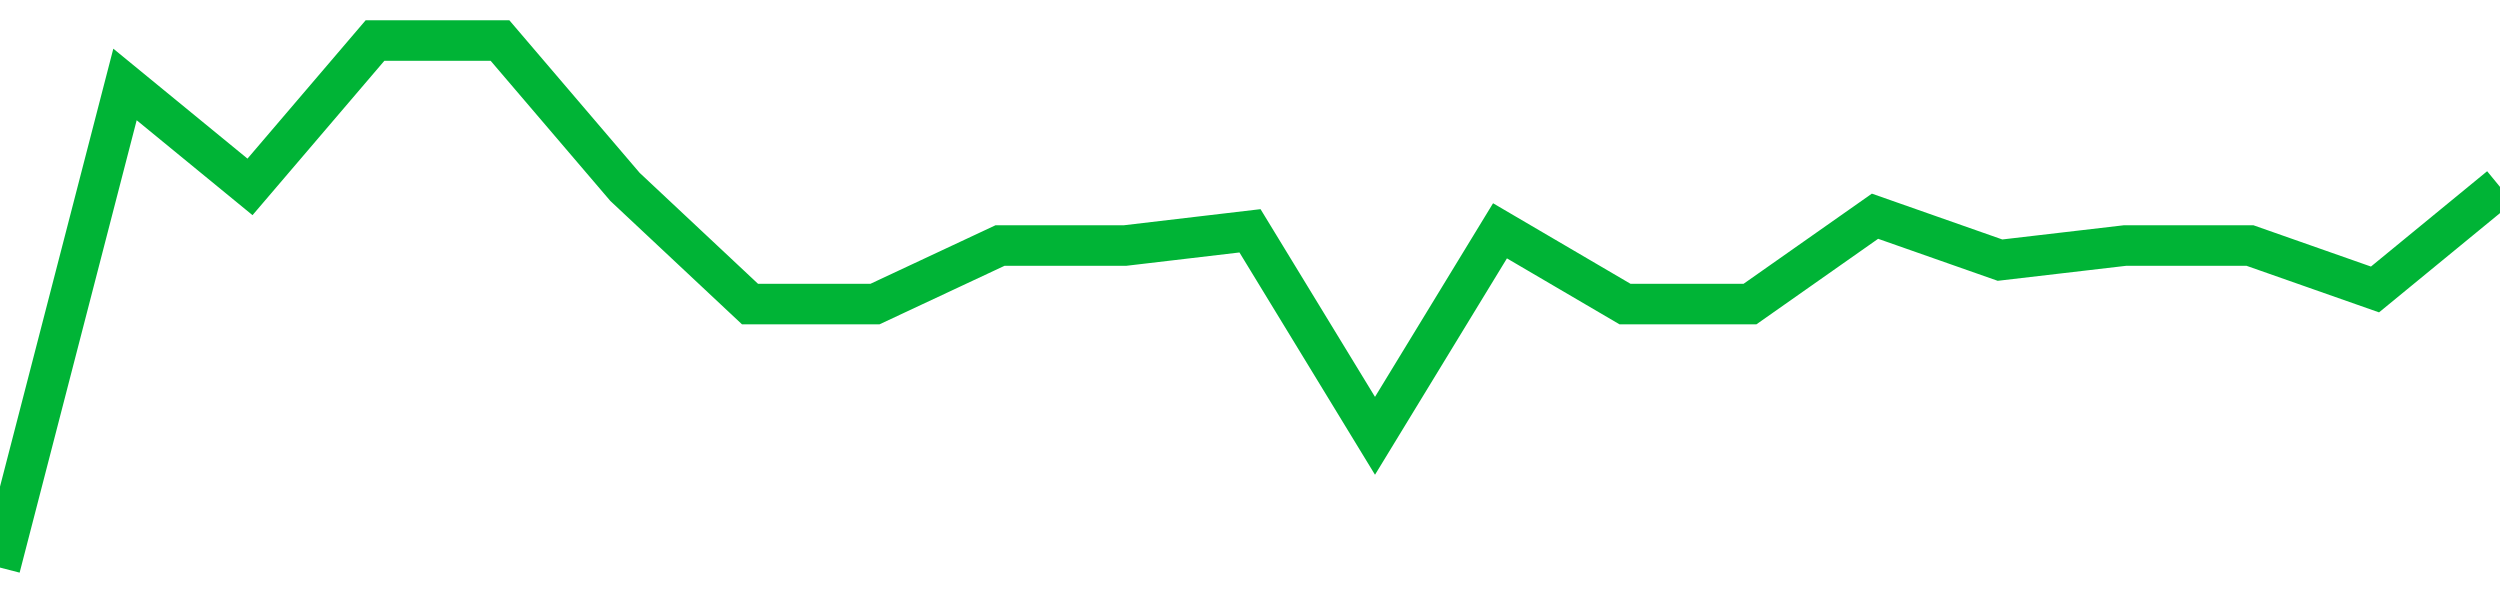 <!-- Generated with https://github.com/jxxe/sparkline/ --><svg viewBox="0 0 185 45" class="sparkline" xmlns="http://www.w3.org/2000/svg"><path class="sparkline--fill" d="M 0 42 L 0 42 L 9.25 6.25 L 18.5 13.83 L 27.75 3 L 37 3 L 46.25 13.83 L 55.5 22.5 L 64.75 22.5 L 74 18.17 L 83.25 18.17 L 92.5 17.08 L 101.75 32.25 L 111 17.08 L 120.25 22.5 L 129.5 22.5 L 138.75 16 L 148 19.25 L 157.25 18.17 L 166.5 18.17 L 175.75 21.42 L 185 13.83 V 45 L 0 45 Z" stroke="none" fill="none" ></path><path class="sparkline--line" d="M 0 42 L 0 42 L 9.25 6.25 L 18.5 13.83 L 27.75 3 L 37 3 L 46.25 13.83 L 55.5 22.5 L 64.75 22.5 L 74 18.17 L 83.25 18.17 L 92.5 17.08 L 101.75 32.25 L 111 17.08 L 120.25 22.5 L 129.5 22.5 L 138.75 16 L 148 19.25 L 157.25 18.17 L 166.5 18.17 L 175.75 21.42 L 185 13.83" fill="none" stroke-width="3" stroke="#00B436" ></path></svg>